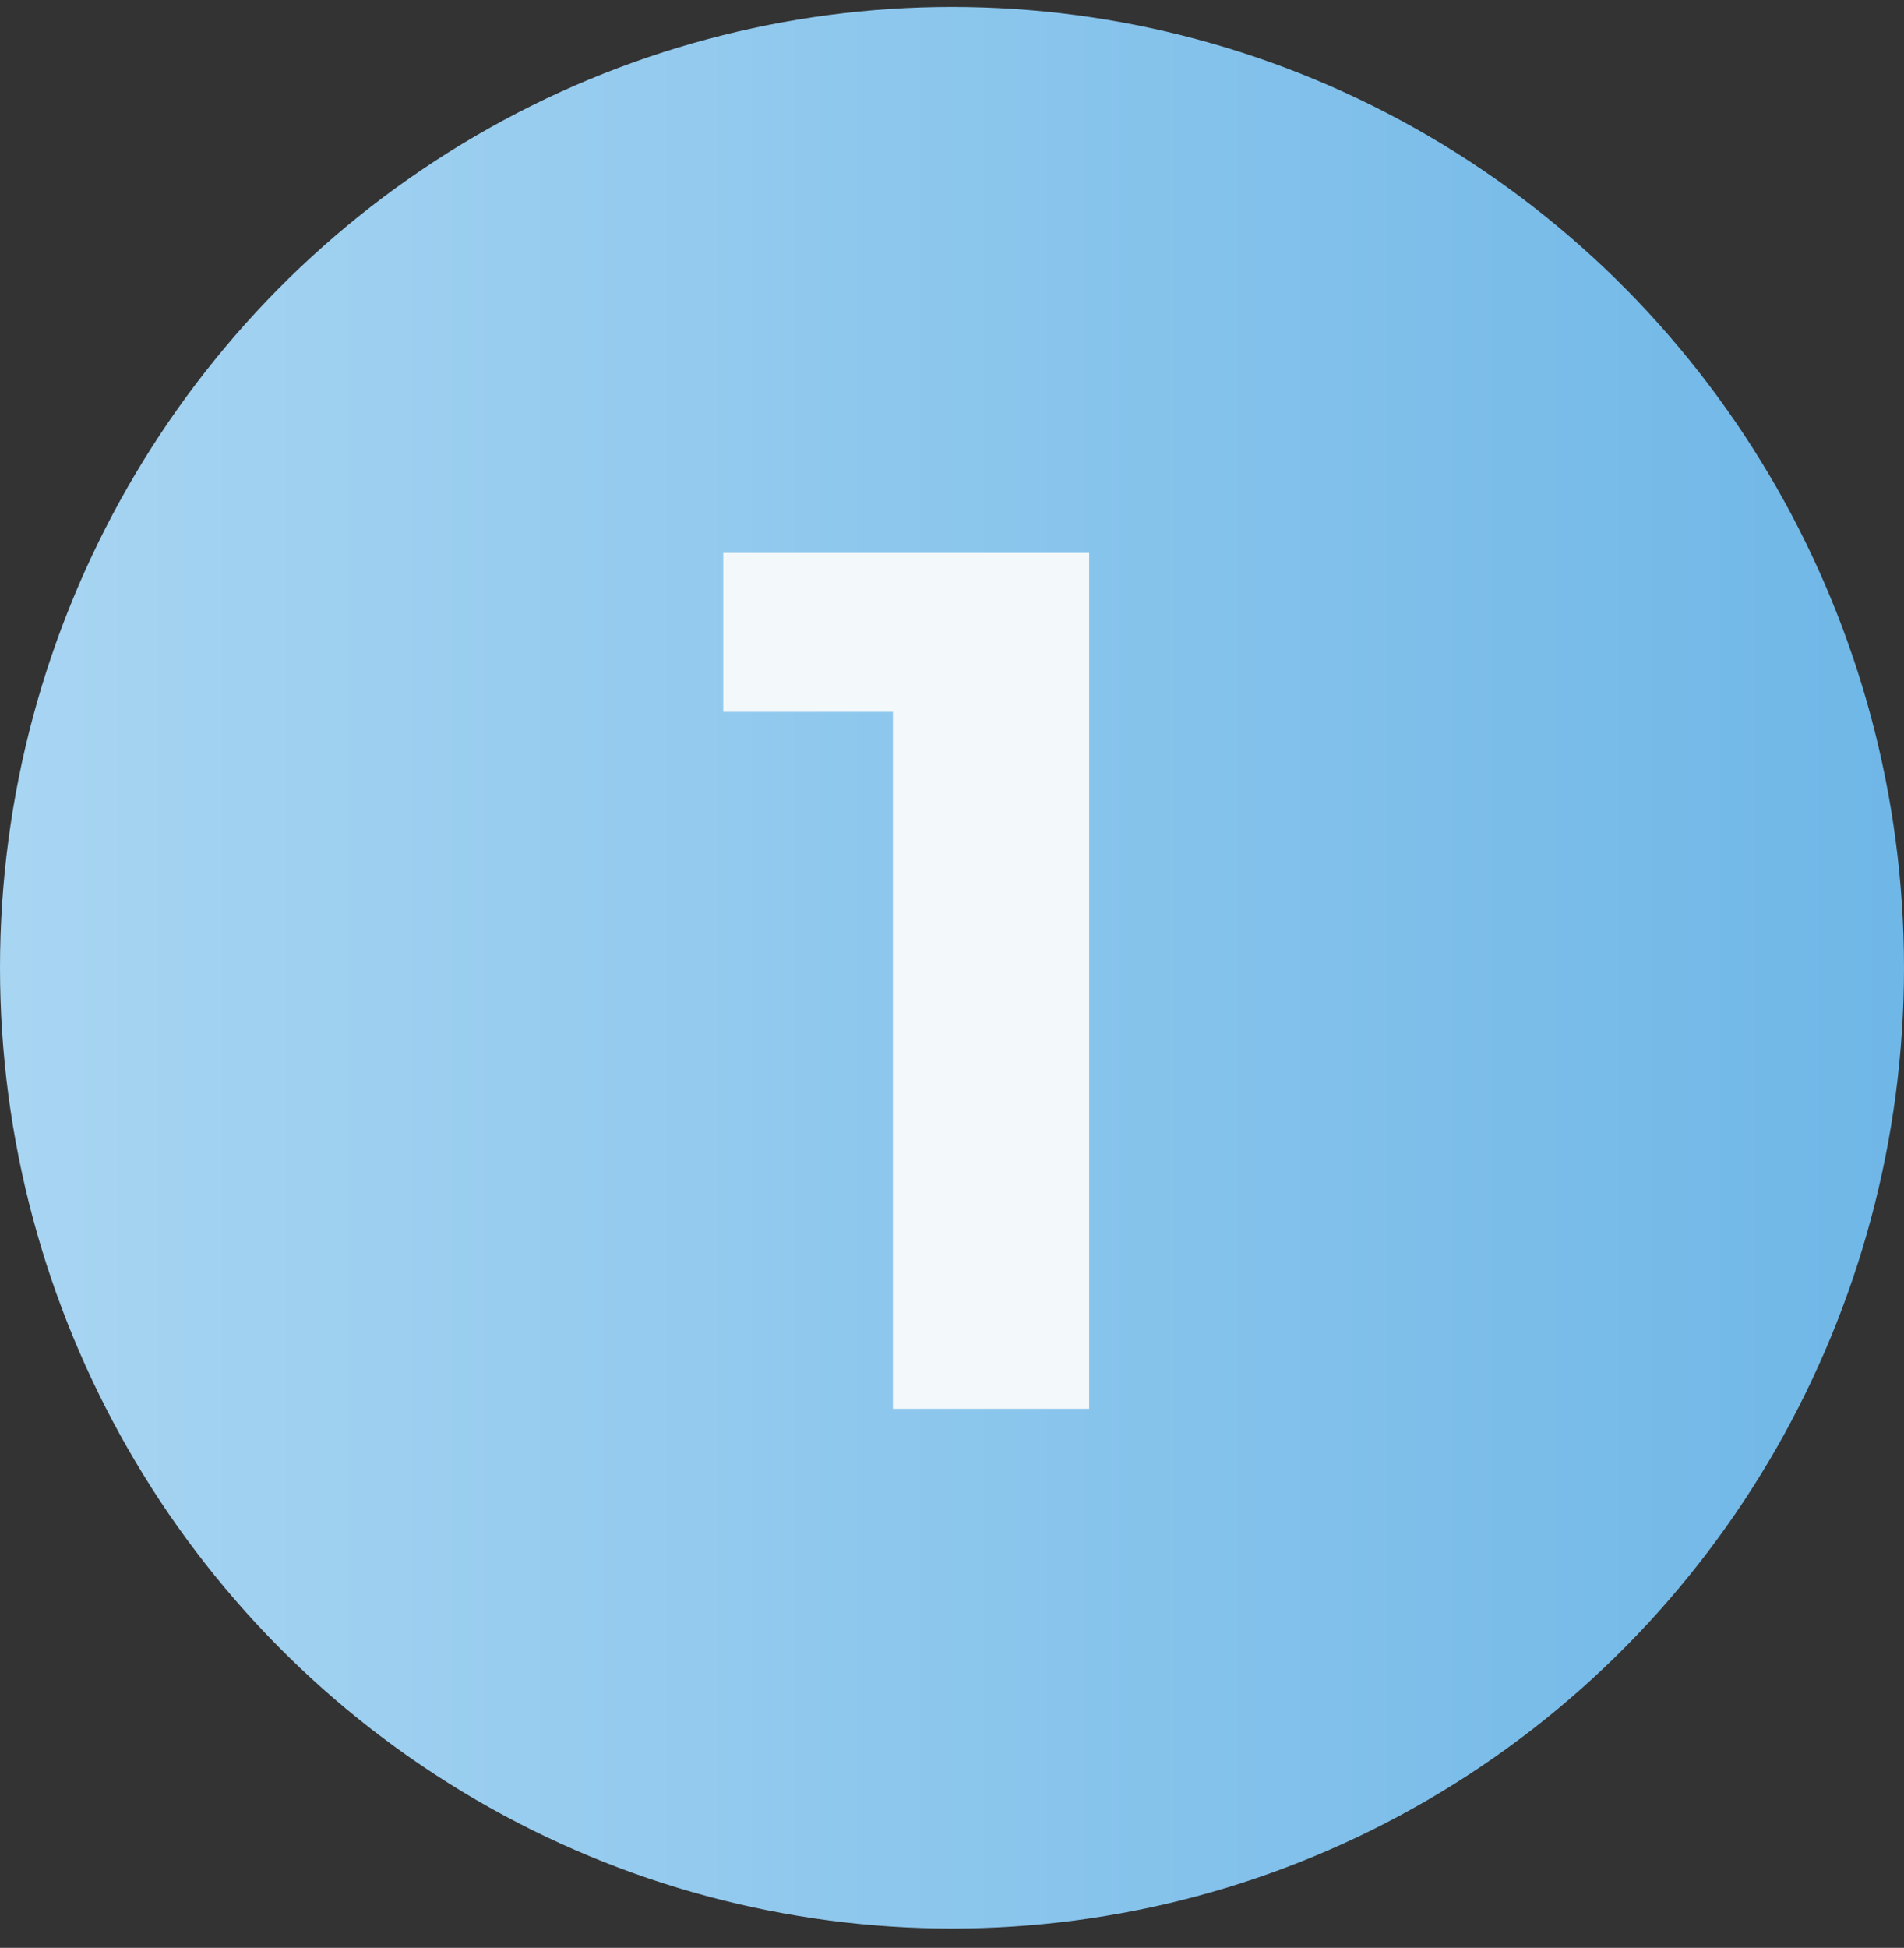 <?xml version="1.0" encoding="UTF-8"?> <svg xmlns="http://www.w3.org/2000/svg" width="88" height="90" viewBox="0 0 88 90" fill="none"><rect x="0" y="0" width="88" height="90" fill="#333333" stroke="none"/> <ellipse cx="44" cy="44.714" rx="44" ry="44.393" fill="url(#paint0_linear_1598_74)"></ellipse> <path d="M50.34 25.544V65.094H41.268V32.889H33.428V25.544H50.34Z" fill="#F3F8FA"></path> <defs> <linearGradient id="paint0_linear_1598_74" x1="0" y1="44.714" x2="88" y2="44.714" gradientUnits="userSpaceOnUse"> <stop stop-color="#A8D5F2"></stop> <stop offset="1" stop-color="#6FB7E7"></stop> </linearGradient> </defs> </svg> 